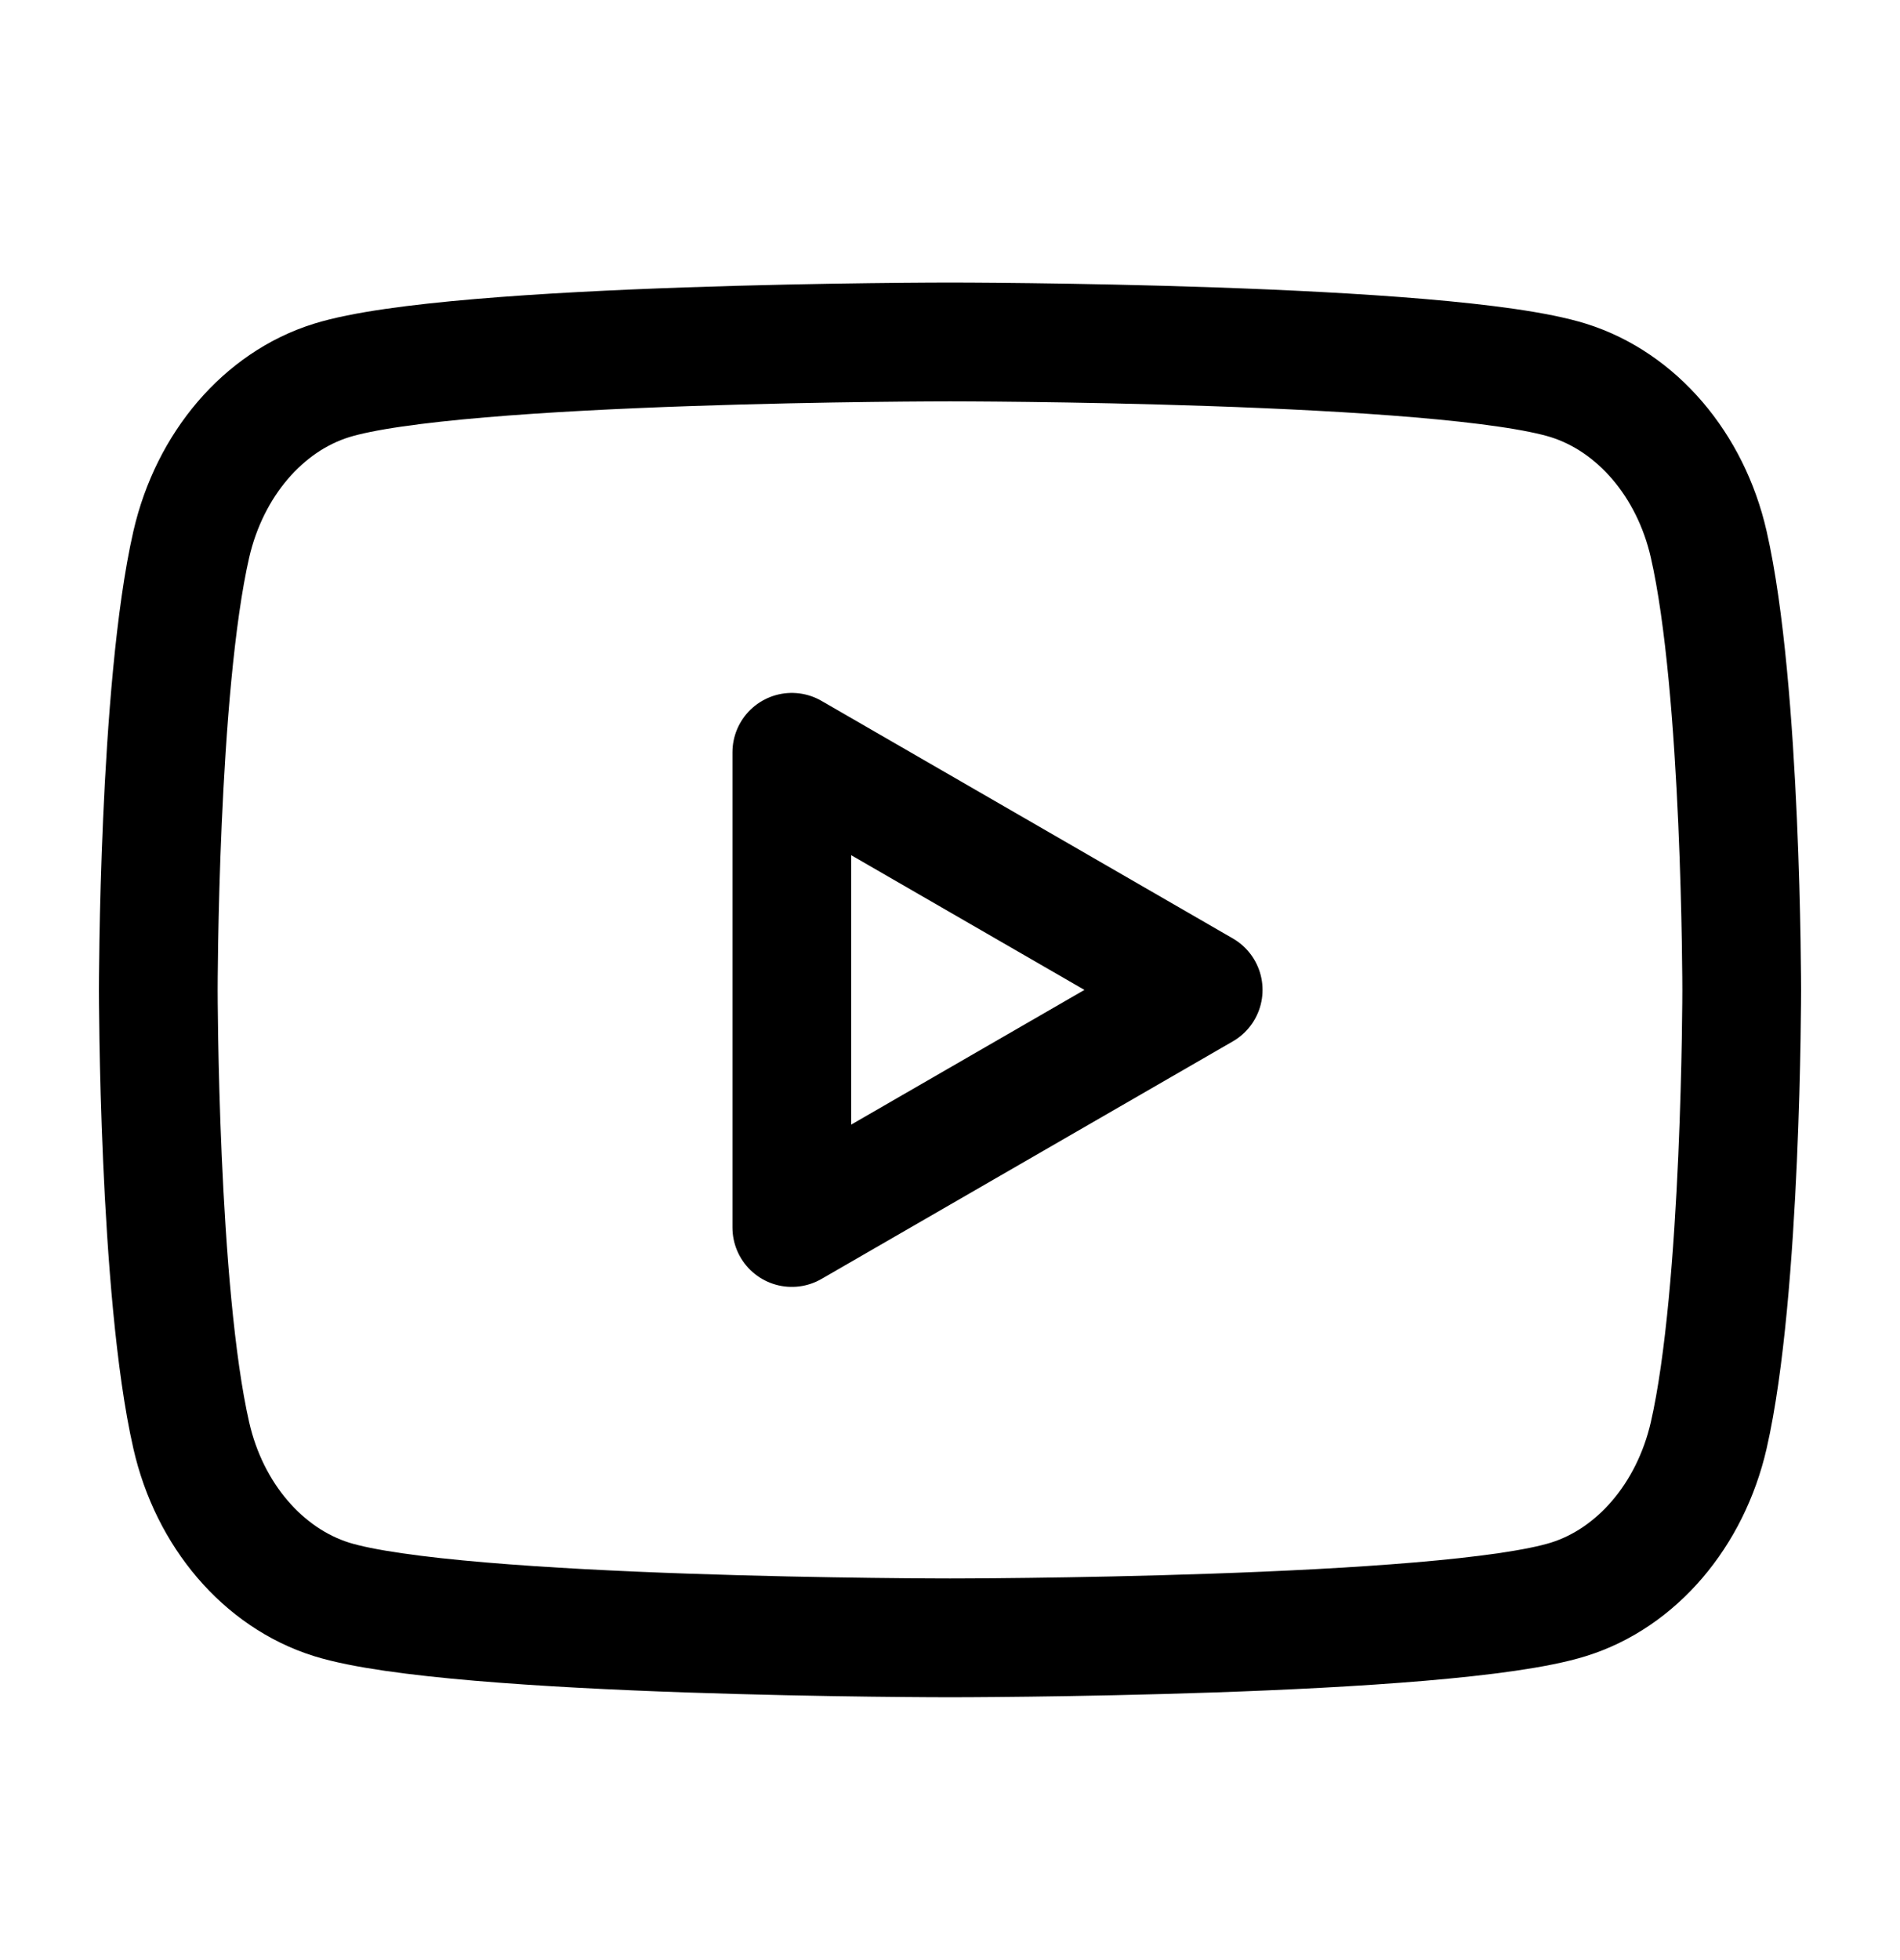 <svg width="32" height="33" viewBox="0 0 32 33" fill="none" xmlns="http://www.w3.org/2000/svg"><g clip-path="url(#clip0_1132_625237)"><path d="M28.778 9.163C28.472 7.824 27.568 6.768 26.419 6.406c-2.079-.649-10.419-.649-10.419-.649s-8.336.0-10.419.649c-1.145.357-2.049 1.413-2.359 2.757-.556 2.429-.556 7.503-.556 7.503s0 5.073.556 7.503c.305 1.339 1.209 2.395 2.359 2.757 2.083.649 10.419.649 10.419.649s8.34.0 10.419-.649C27.564 26.568 28.468 25.512 28.778 24.168 29.334 21.739 29.334 16.666 29.334 16.666S29.334 11.592 28.778 9.163z" stroke="#000" stroke-width="2" stroke-linecap="round" stroke-linejoin="round"/><path d="M13.336 20.666l6.928-4-6.928-4v8z" stroke="#000" stroke-width="2" stroke-linecap="round" stroke-linejoin="round"/></g><defs><clipPath id="clip0_1132_625237"><rect width="32" height="32" fill="#fff" transform="translate(0 0.666)"/></clipPath></defs></svg>